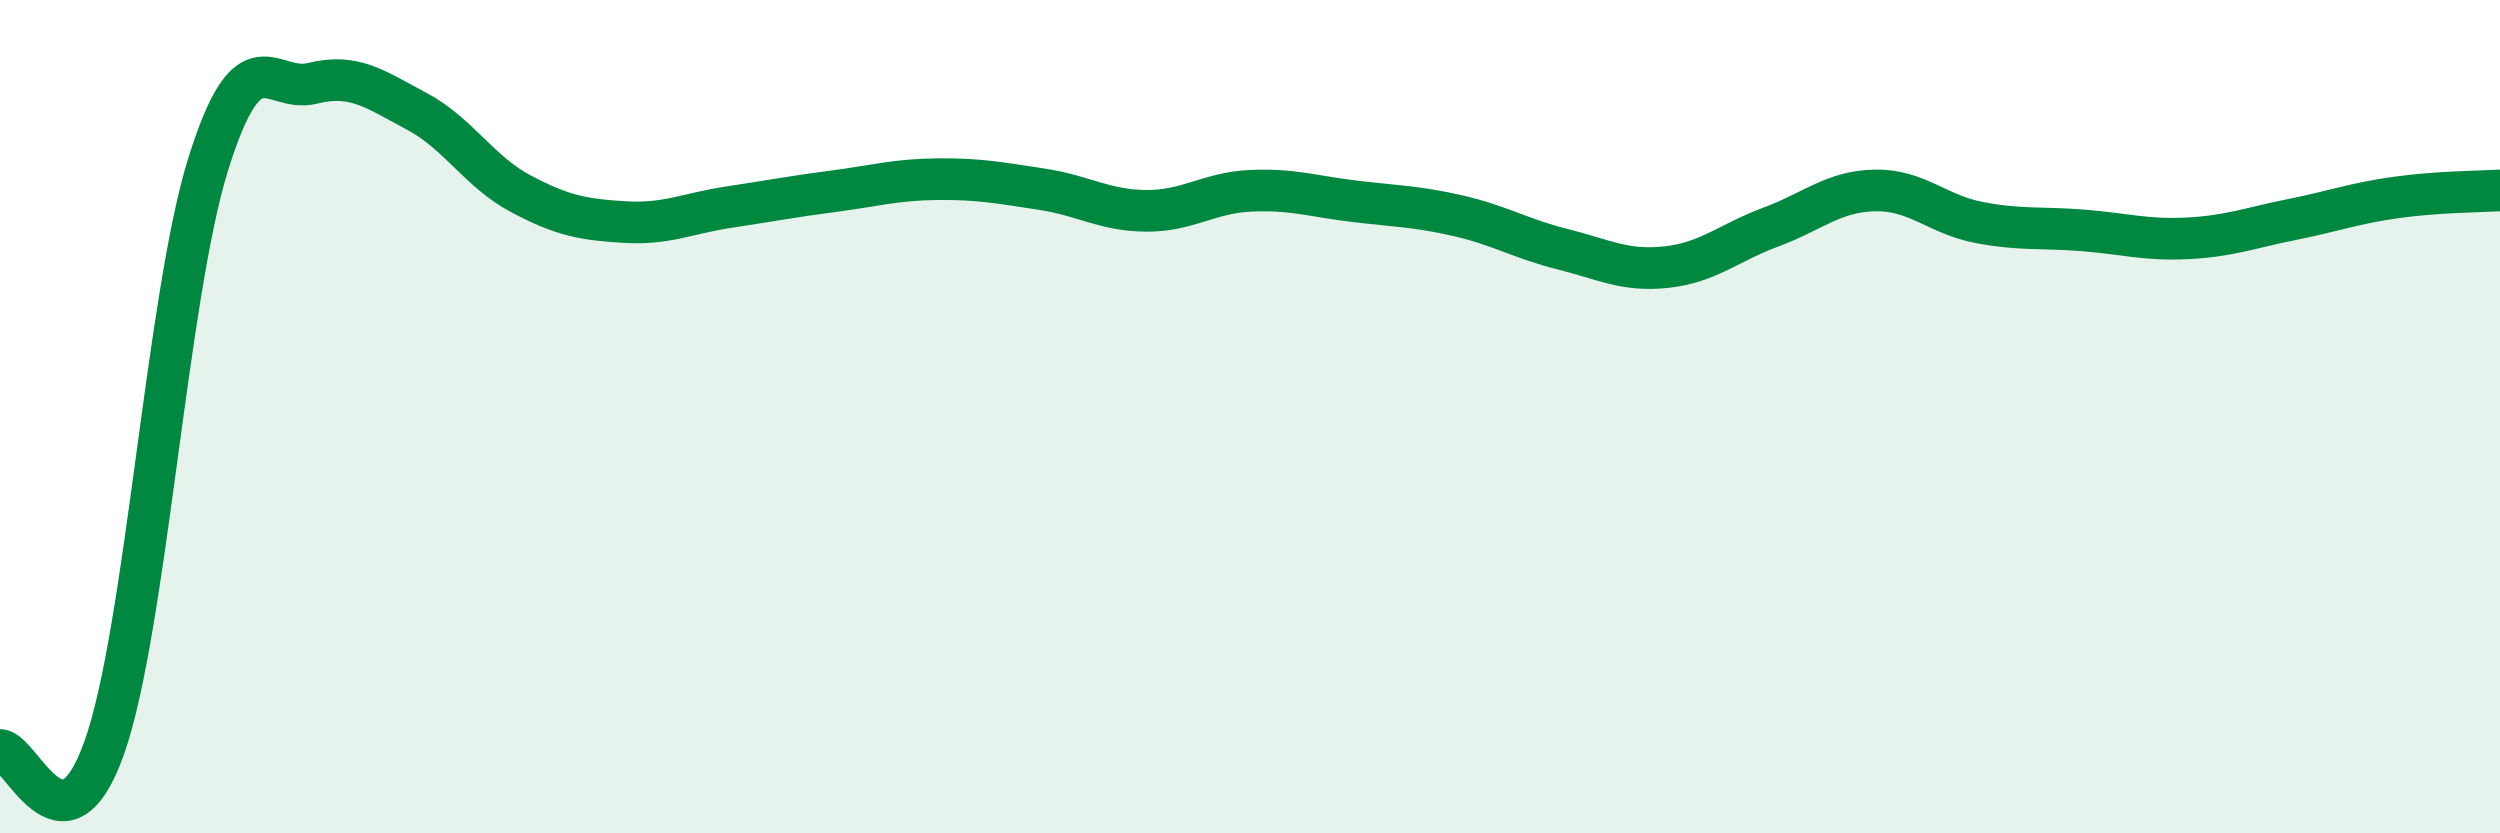 
    <svg width="60" height="20" viewBox="0 0 60 20" xmlns="http://www.w3.org/2000/svg">
      <path
        d="M 0,18 C 0.5,17.99 1.5,20.76 2.5,17.95 C 3.5,15.14 4,7.12 5,3.93 C 6,0.74 6.5,2.25 7.5,2 C 8.5,1.75 9,2.14 10,2.67 C 11,3.2 11.5,4.12 12.5,4.65 C 13.5,5.18 14,5.27 15,5.33 C 16,5.39 16.5,5.12 17.5,4.97 C 18.5,4.82 19,4.72 20,4.59 C 21,4.46 21.5,4.31 22.5,4.3 C 23.5,4.29 24,4.39 25,4.54 C 26,4.69 26.5,5.05 27.5,5.06 C 28.5,5.07 29,4.63 30,4.58 C 31,4.53 31.5,4.71 32.5,4.83 C 33.5,4.95 34,4.95 35,5.18 C 36,5.41 36.5,5.73 37.5,5.98 C 38.5,6.23 39,6.52 40,6.41 C 41,6.3 41.5,5.82 42.5,5.45 C 43.5,5.08 44,4.59 45,4.57 C 46,4.55 46.5,5.15 47.5,5.34 C 48.5,5.53 49,5.45 50,5.53 C 51,5.61 51.5,5.77 52.5,5.72 C 53.5,5.67 54,5.47 55,5.27 C 56,5.07 56.5,4.88 57.5,4.74 C 58.5,4.6 59.5,4.6 60,4.57L60 20L0 20Z"
        fill="#008740"
        opacity="0.1"
        stroke-linecap="round"
        stroke-linejoin="round"
      />
      <path
        d="M 0,18 C 0.5,17.99 1.5,20.76 2.5,17.95 C 3.5,15.14 4,7.12 5,3.93 C 6,0.74 6.5,2.25 7.5,2 C 8.5,1.75 9,2.14 10,2.67 C 11,3.2 11.5,4.12 12.5,4.65 C 13.5,5.18 14,5.27 15,5.33 C 16,5.39 16.5,5.12 17.5,4.97 C 18.5,4.82 19,4.72 20,4.59 C 21,4.46 21.5,4.31 22.5,4.3 C 23.5,4.29 24,4.39 25,4.54 C 26,4.69 26.5,5.05 27.5,5.06 C 28.5,5.07 29,4.63 30,4.58 C 31,4.53 31.5,4.71 32.5,4.83 C 33.5,4.95 34,4.95 35,5.18 C 36,5.41 36.5,5.73 37.5,5.98 C 38.5,6.23 39,6.52 40,6.41 C 41,6.3 41.5,5.82 42.5,5.45 C 43.5,5.08 44,4.59 45,4.57 C 46,4.55 46.5,5.15 47.5,5.34 C 48.5,5.53 49,5.45 50,5.53 C 51,5.61 51.5,5.77 52.5,5.72 C 53.5,5.67 54,5.47 55,5.27 C 56,5.07 56.5,4.88 57.5,4.74 C 58.5,4.6 59.5,4.6 60,4.57"
        stroke="#008740"
        stroke-width="1"
        fill="none"
        stroke-linecap="round"
        stroke-linejoin="round"
      />
    </svg>
  